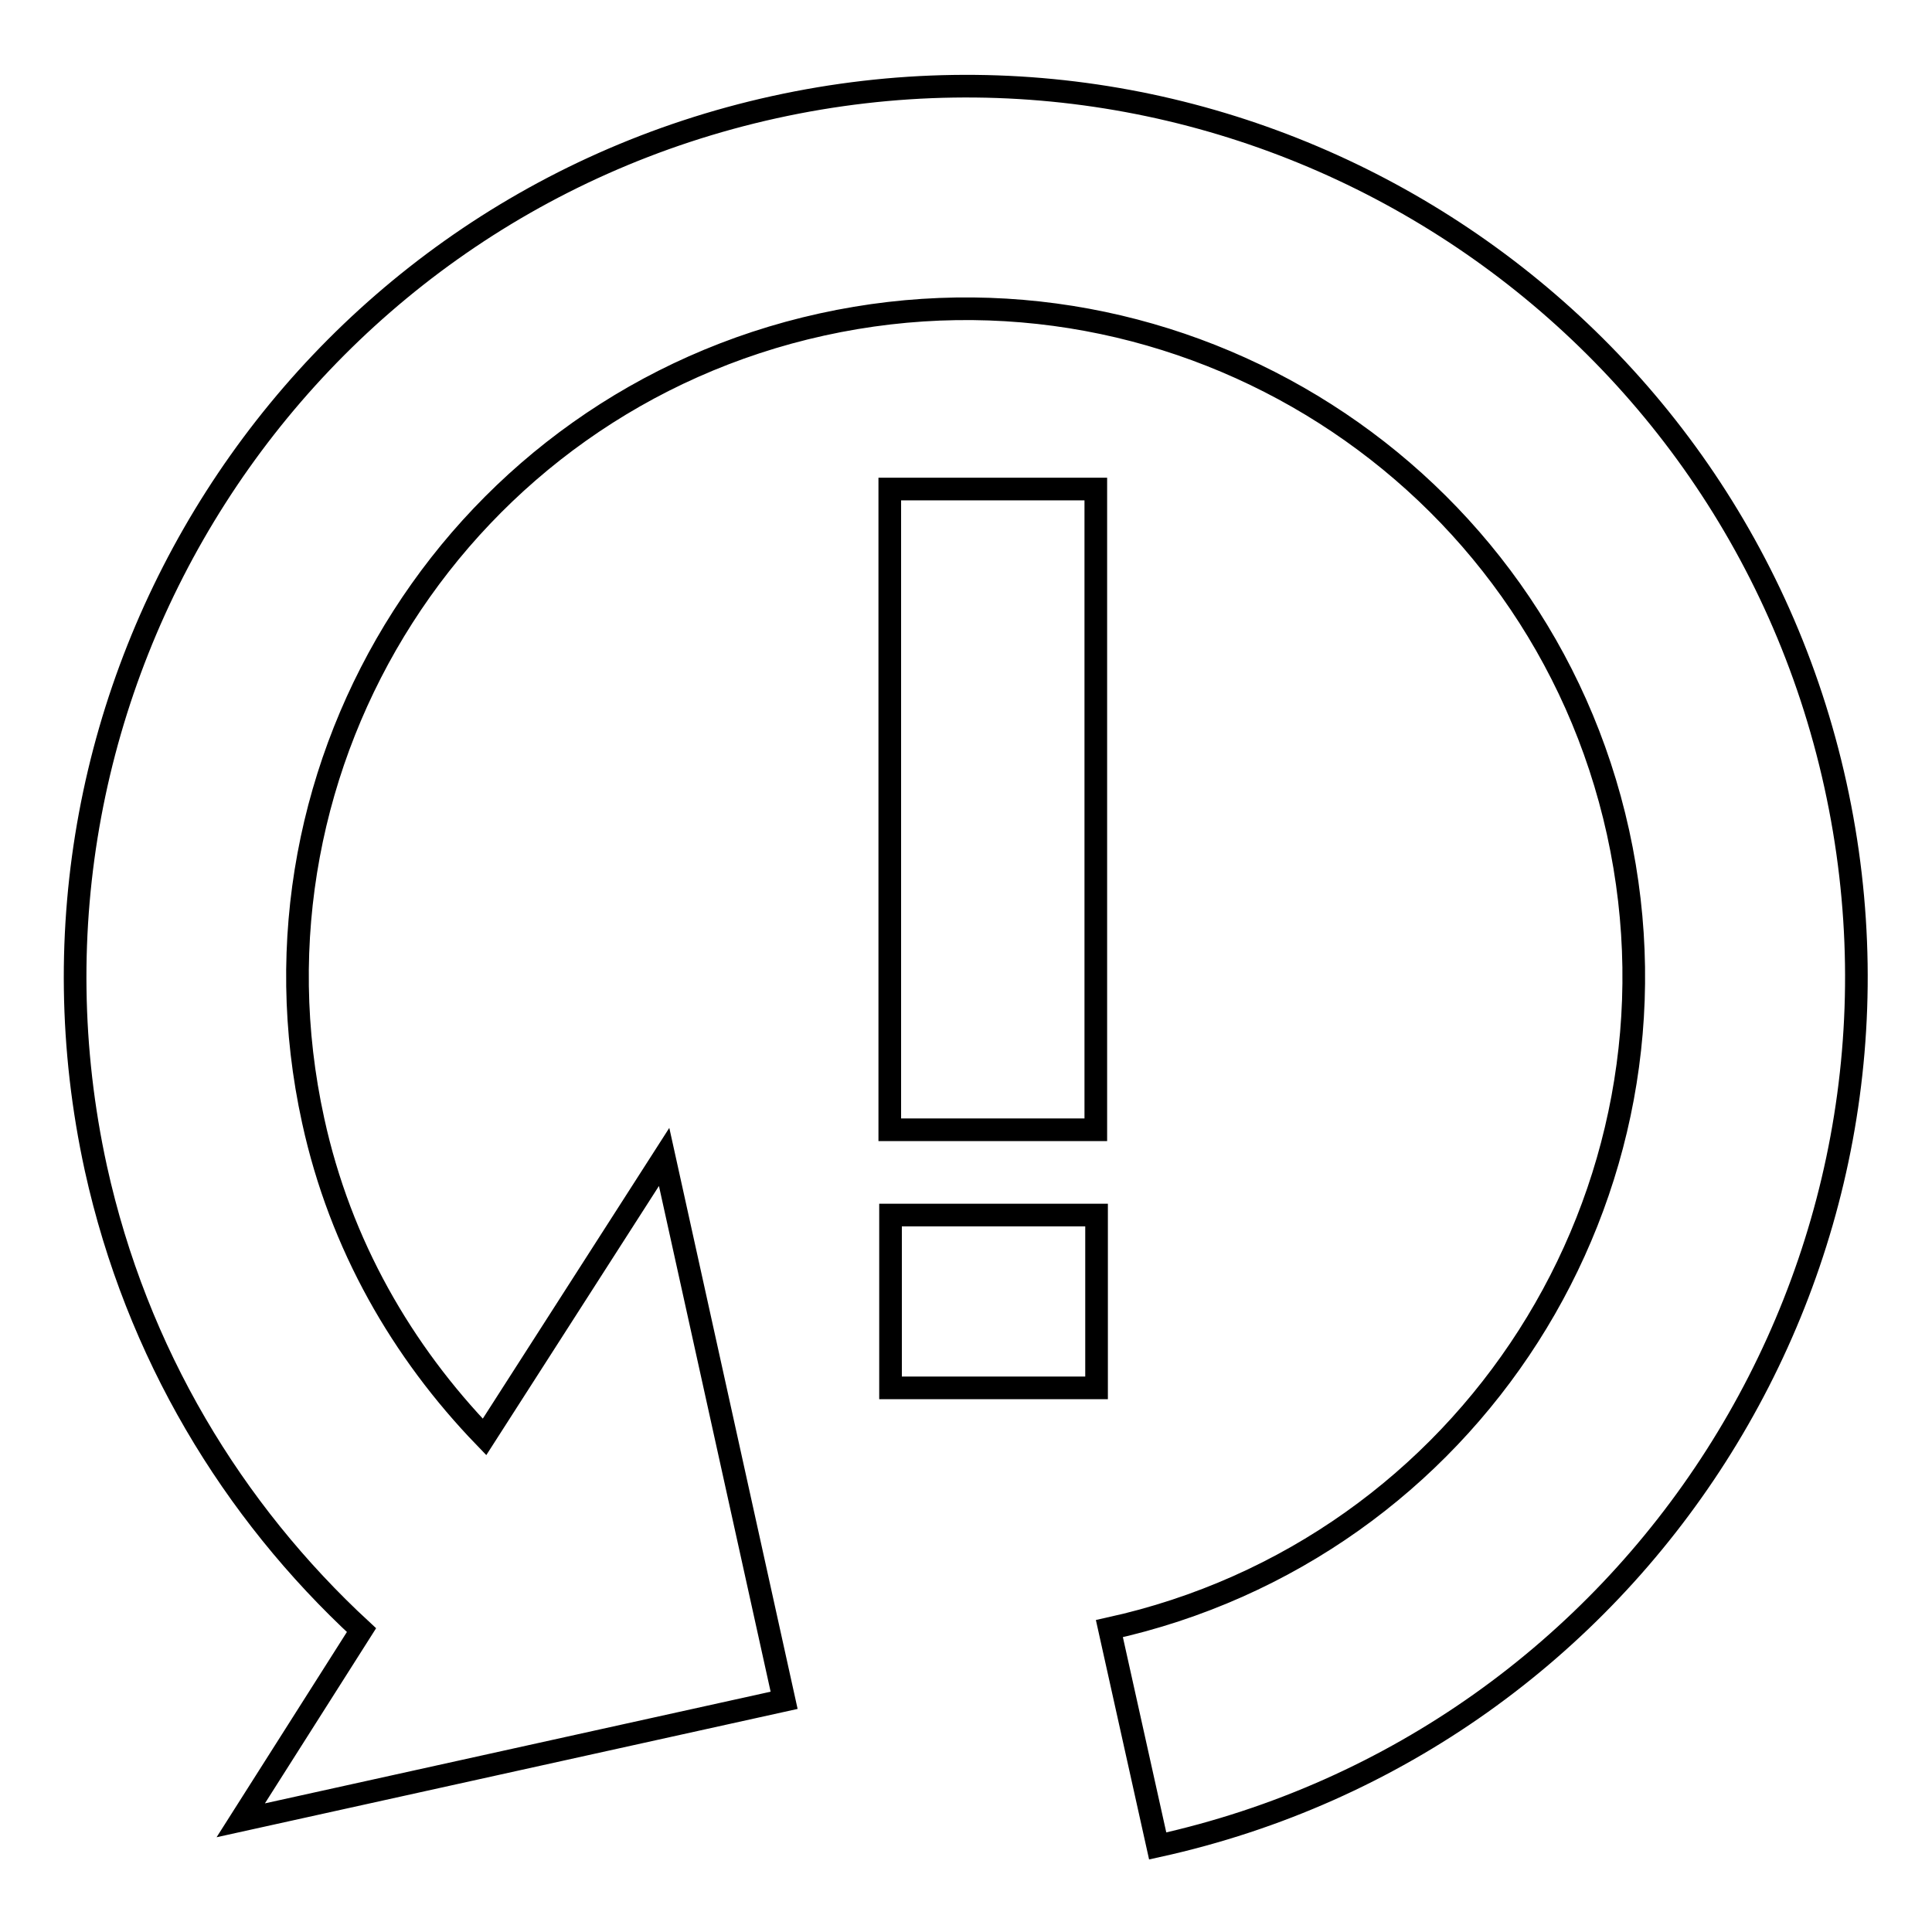<?xml version="1.0" encoding="utf-8"?>
<!-- Svg Vector Icons : http://www.onlinewebfonts.com/icon -->
<!DOCTYPE svg PUBLIC "-//W3C//DTD SVG 1.1//EN" "http://www.w3.org/Graphics/SVG/1.1/DTD/svg11.dtd">
<svg version="1.1" xmlns="http://www.w3.org/2000/svg" xmlns:xlink="http://www.w3.org/1999/xlink" x="0px" y="0px" viewBox="0 0 256 256" enable-background="new 0 0 256 256" xml:space="preserve">
<g><g><path stroke-width="3" fill-opacity="0" stroke="#000000"  d="M153.4,244.6L153.4,244.6L153.4,244.6l-6.4-28.8c47.7-10.5,77.9-57.7,67.4-105.5C203.9,62.6,156.6,32.5,108.9,43c-47.7,10.5-77.9,57.7-67.4,105.5c3.6,16.5,11.8,30.6,22.7,41.9L88,153.3l15.9,72l-72,15.9L47.9,216c-17.1-15.8-29.8-36.7-35.2-61.2C-1.2,91.2,39,28.2,102.6,14.2c63.6-14,126.6,26.2,140.6,89.8C257.2,167.6,217,230.6,153.4,244.6L153.4,244.6z"/><path stroke-width="3" fill-opacity="0" stroke="#000000"  d="M117.9,64.8h27.3v84.9h-27.3V64.8z"/><path stroke-width="3" fill-opacity="0" stroke="#000000"  d="M118,161h27.3v22.9H118V161L118,161z"/></g></g>
</svg>